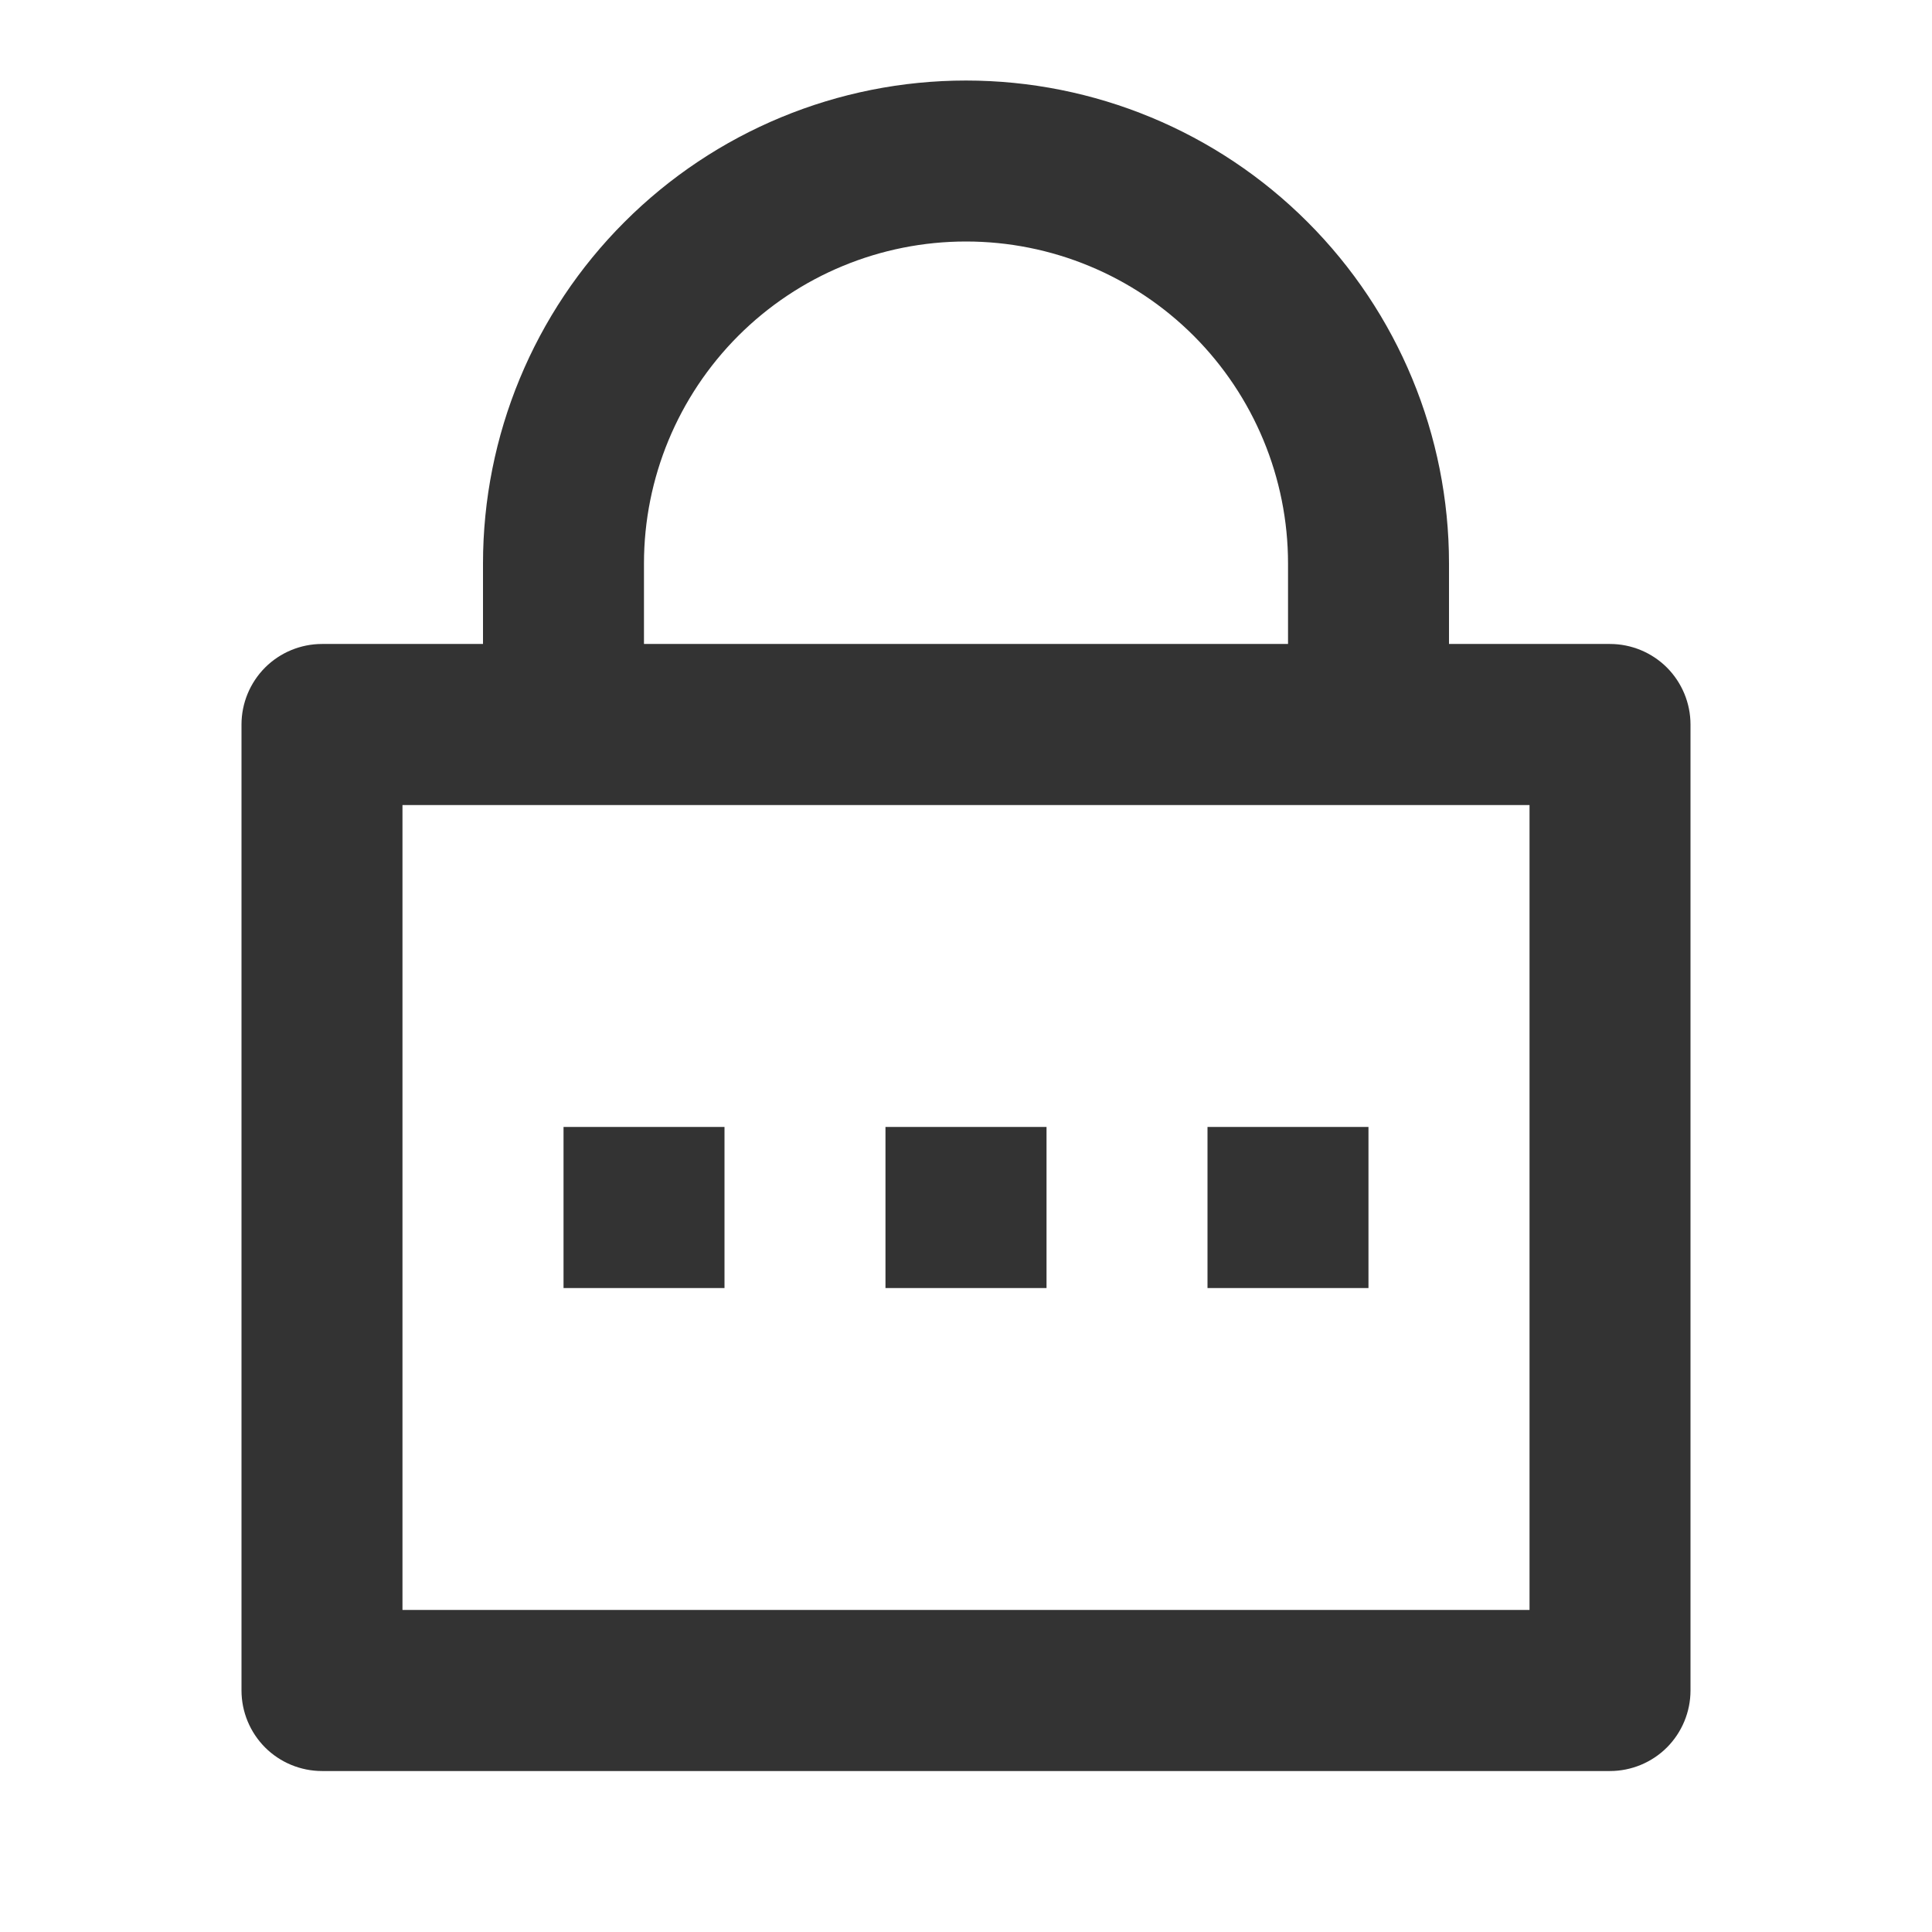 <svg width="22" height="22" viewBox="0 0 22 22" fill="none" xmlns="http://www.w3.org/2000/svg">
<path d="M16.5 7.333H18.333C18.576 7.333 18.81 7.43 18.982 7.602C19.153 7.774 19.25 8.007 19.25 8.25V19.25C19.25 19.493 19.153 19.726 18.982 19.898C18.81 20.07 18.576 20.167 18.333 20.167H3.667C3.424 20.167 3.19 20.07 3.018 19.898C2.847 19.726 2.75 19.493 2.75 19.25V8.25C2.75 8.007 2.847 7.774 3.018 7.602C3.19 7.43 3.424 7.333 3.667 7.333H5.5V6.417C5.5 4.958 6.079 3.559 7.111 2.528C8.142 1.496 9.541 0.917 11 0.917C12.459 0.917 13.858 1.496 14.889 2.528C15.921 3.559 16.5 4.958 16.5 6.417V7.333ZM4.583 9.167V18.333H17.417V9.167H4.583ZM10.083 12.833H11.917V14.667H10.083V12.833ZM6.417 12.833H8.25V14.667H6.417V12.833ZM13.75 12.833H15.583V14.667H13.75V12.833ZM14.667 7.333V6.417C14.667 5.444 14.28 4.512 13.593 3.824C12.905 3.136 11.973 2.75 11 2.75C10.027 2.75 9.095 3.136 8.407 3.824C7.72 4.512 7.333 5.444 7.333 6.417V7.333H14.667Z" fill="#333333"/>
</svg>
